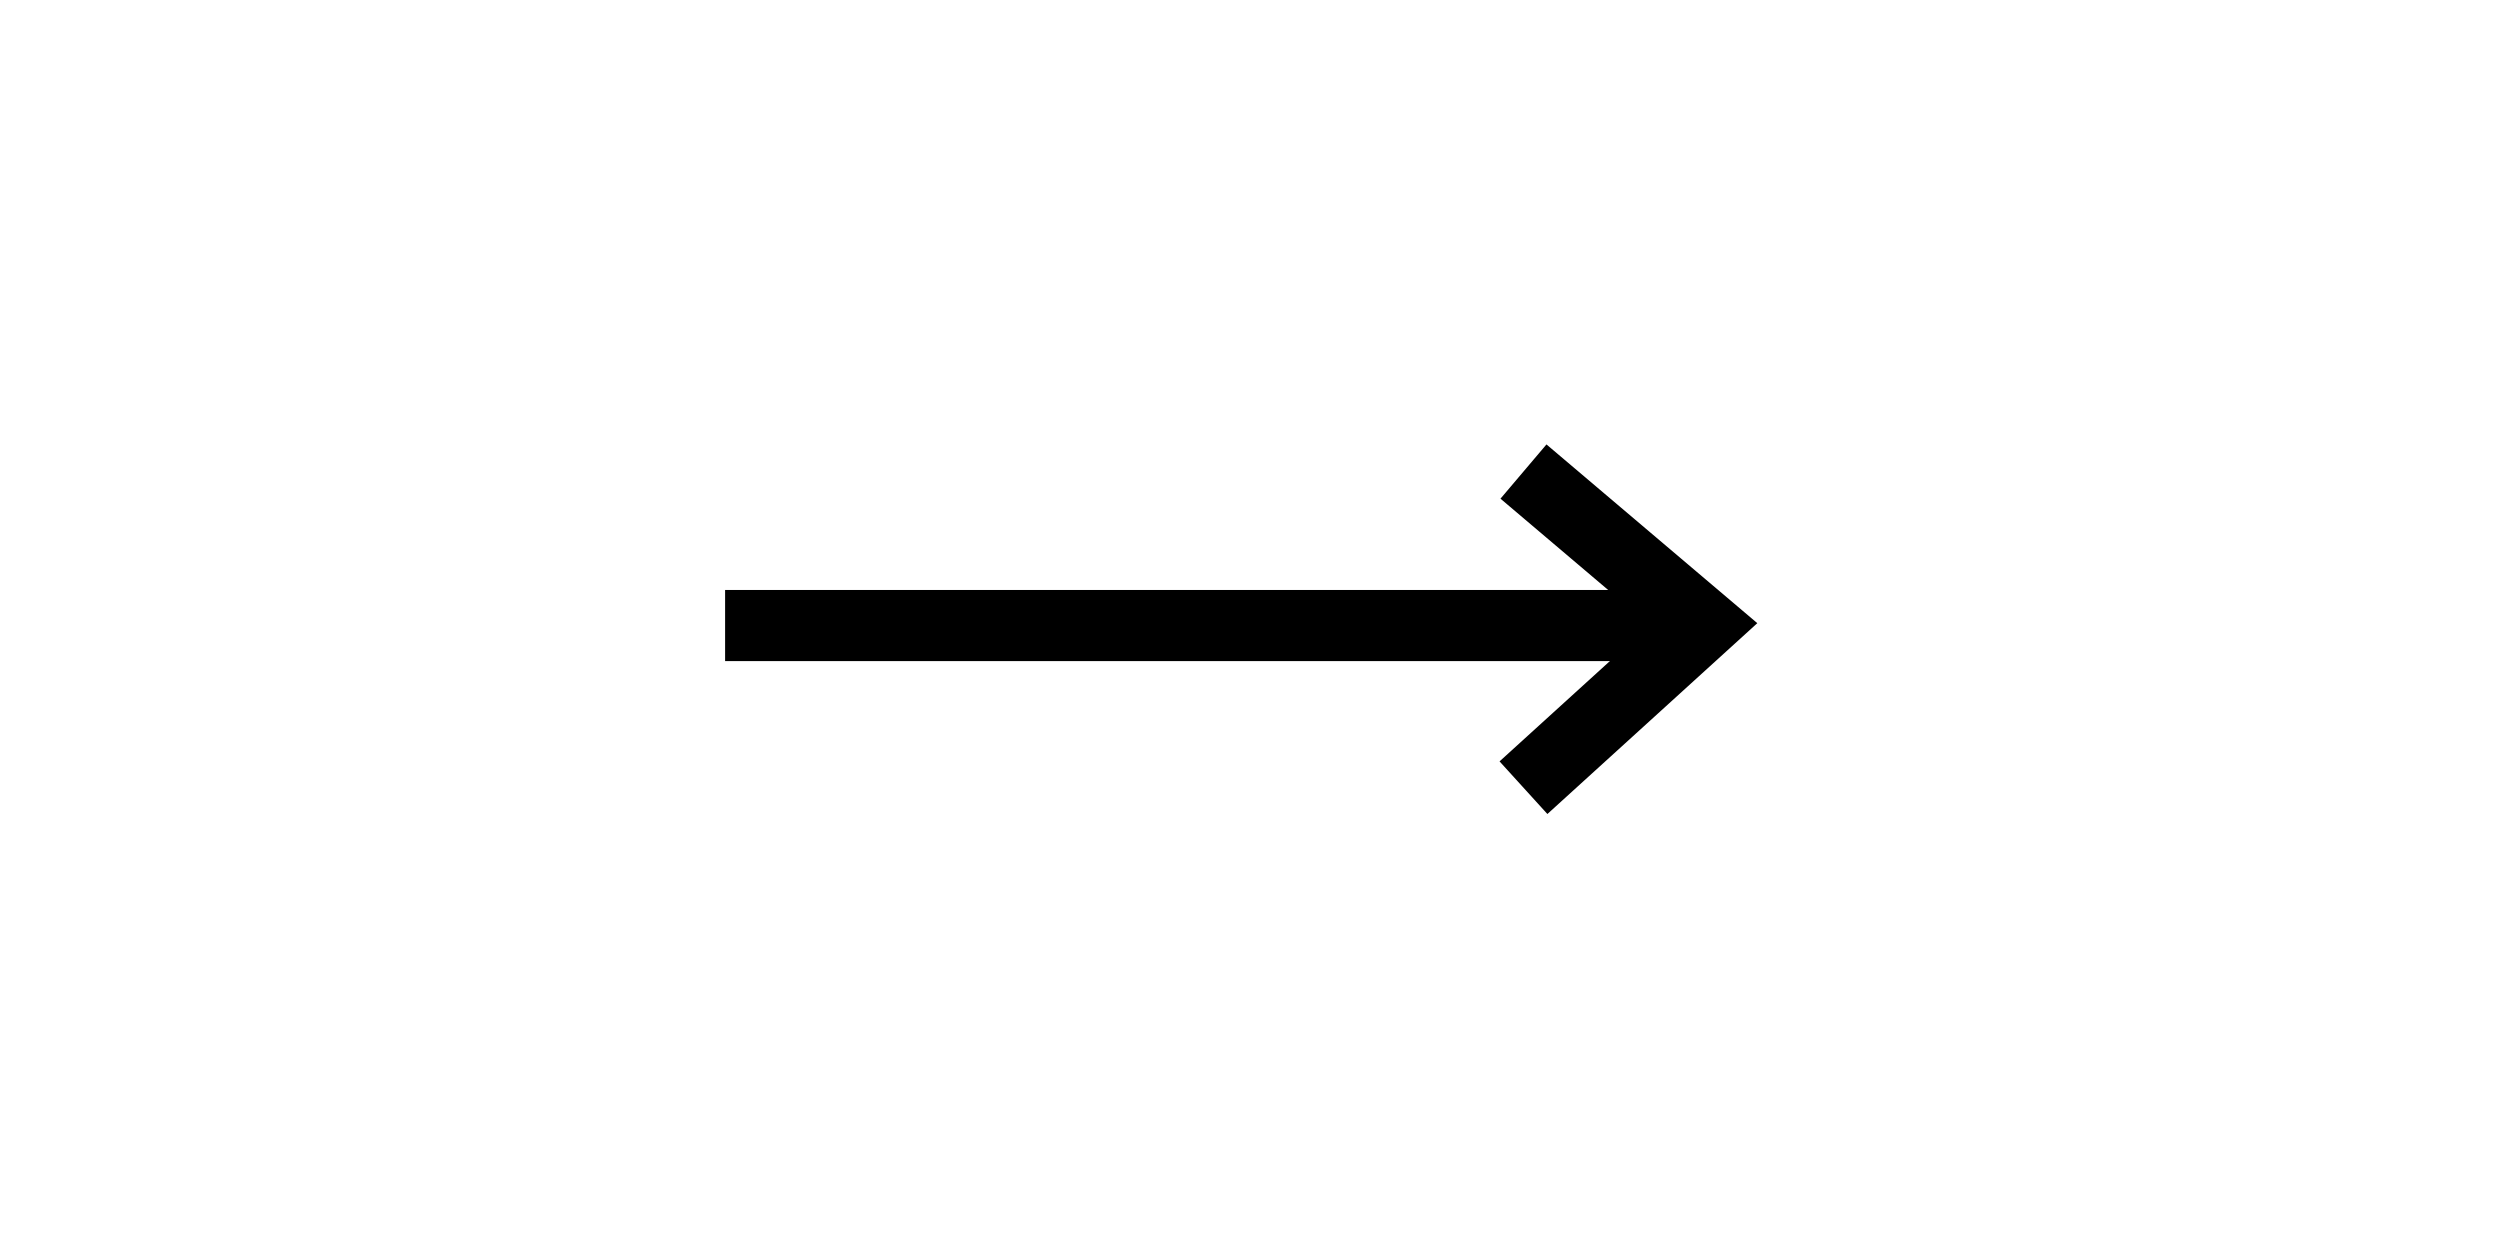 <?xml version="1.0" encoding="UTF-8"?>
<svg id="Layer_1" data-name="Layer 1" xmlns="http://www.w3.org/2000/svg" viewBox="0 0 70.3 35.17">
  <defs>
    <style>
      .cls-1 {
        fill: none;
        stroke: #000;
        stroke-width: 2px;
      }
    </style>
  </defs>
  <g id="Group_293" data-name="Group 293">
    <line id="Line_17" data-name="Line 17" class="cls-1" x1="20.39" y1="17.59" x2="47.89" y2="17.59"/>
    <path id="Path_260" data-name="Path 260" class="cls-1" d="M42.84,13.26l5.06,4.29-5.06,4.6"/>
  </g>
</svg>